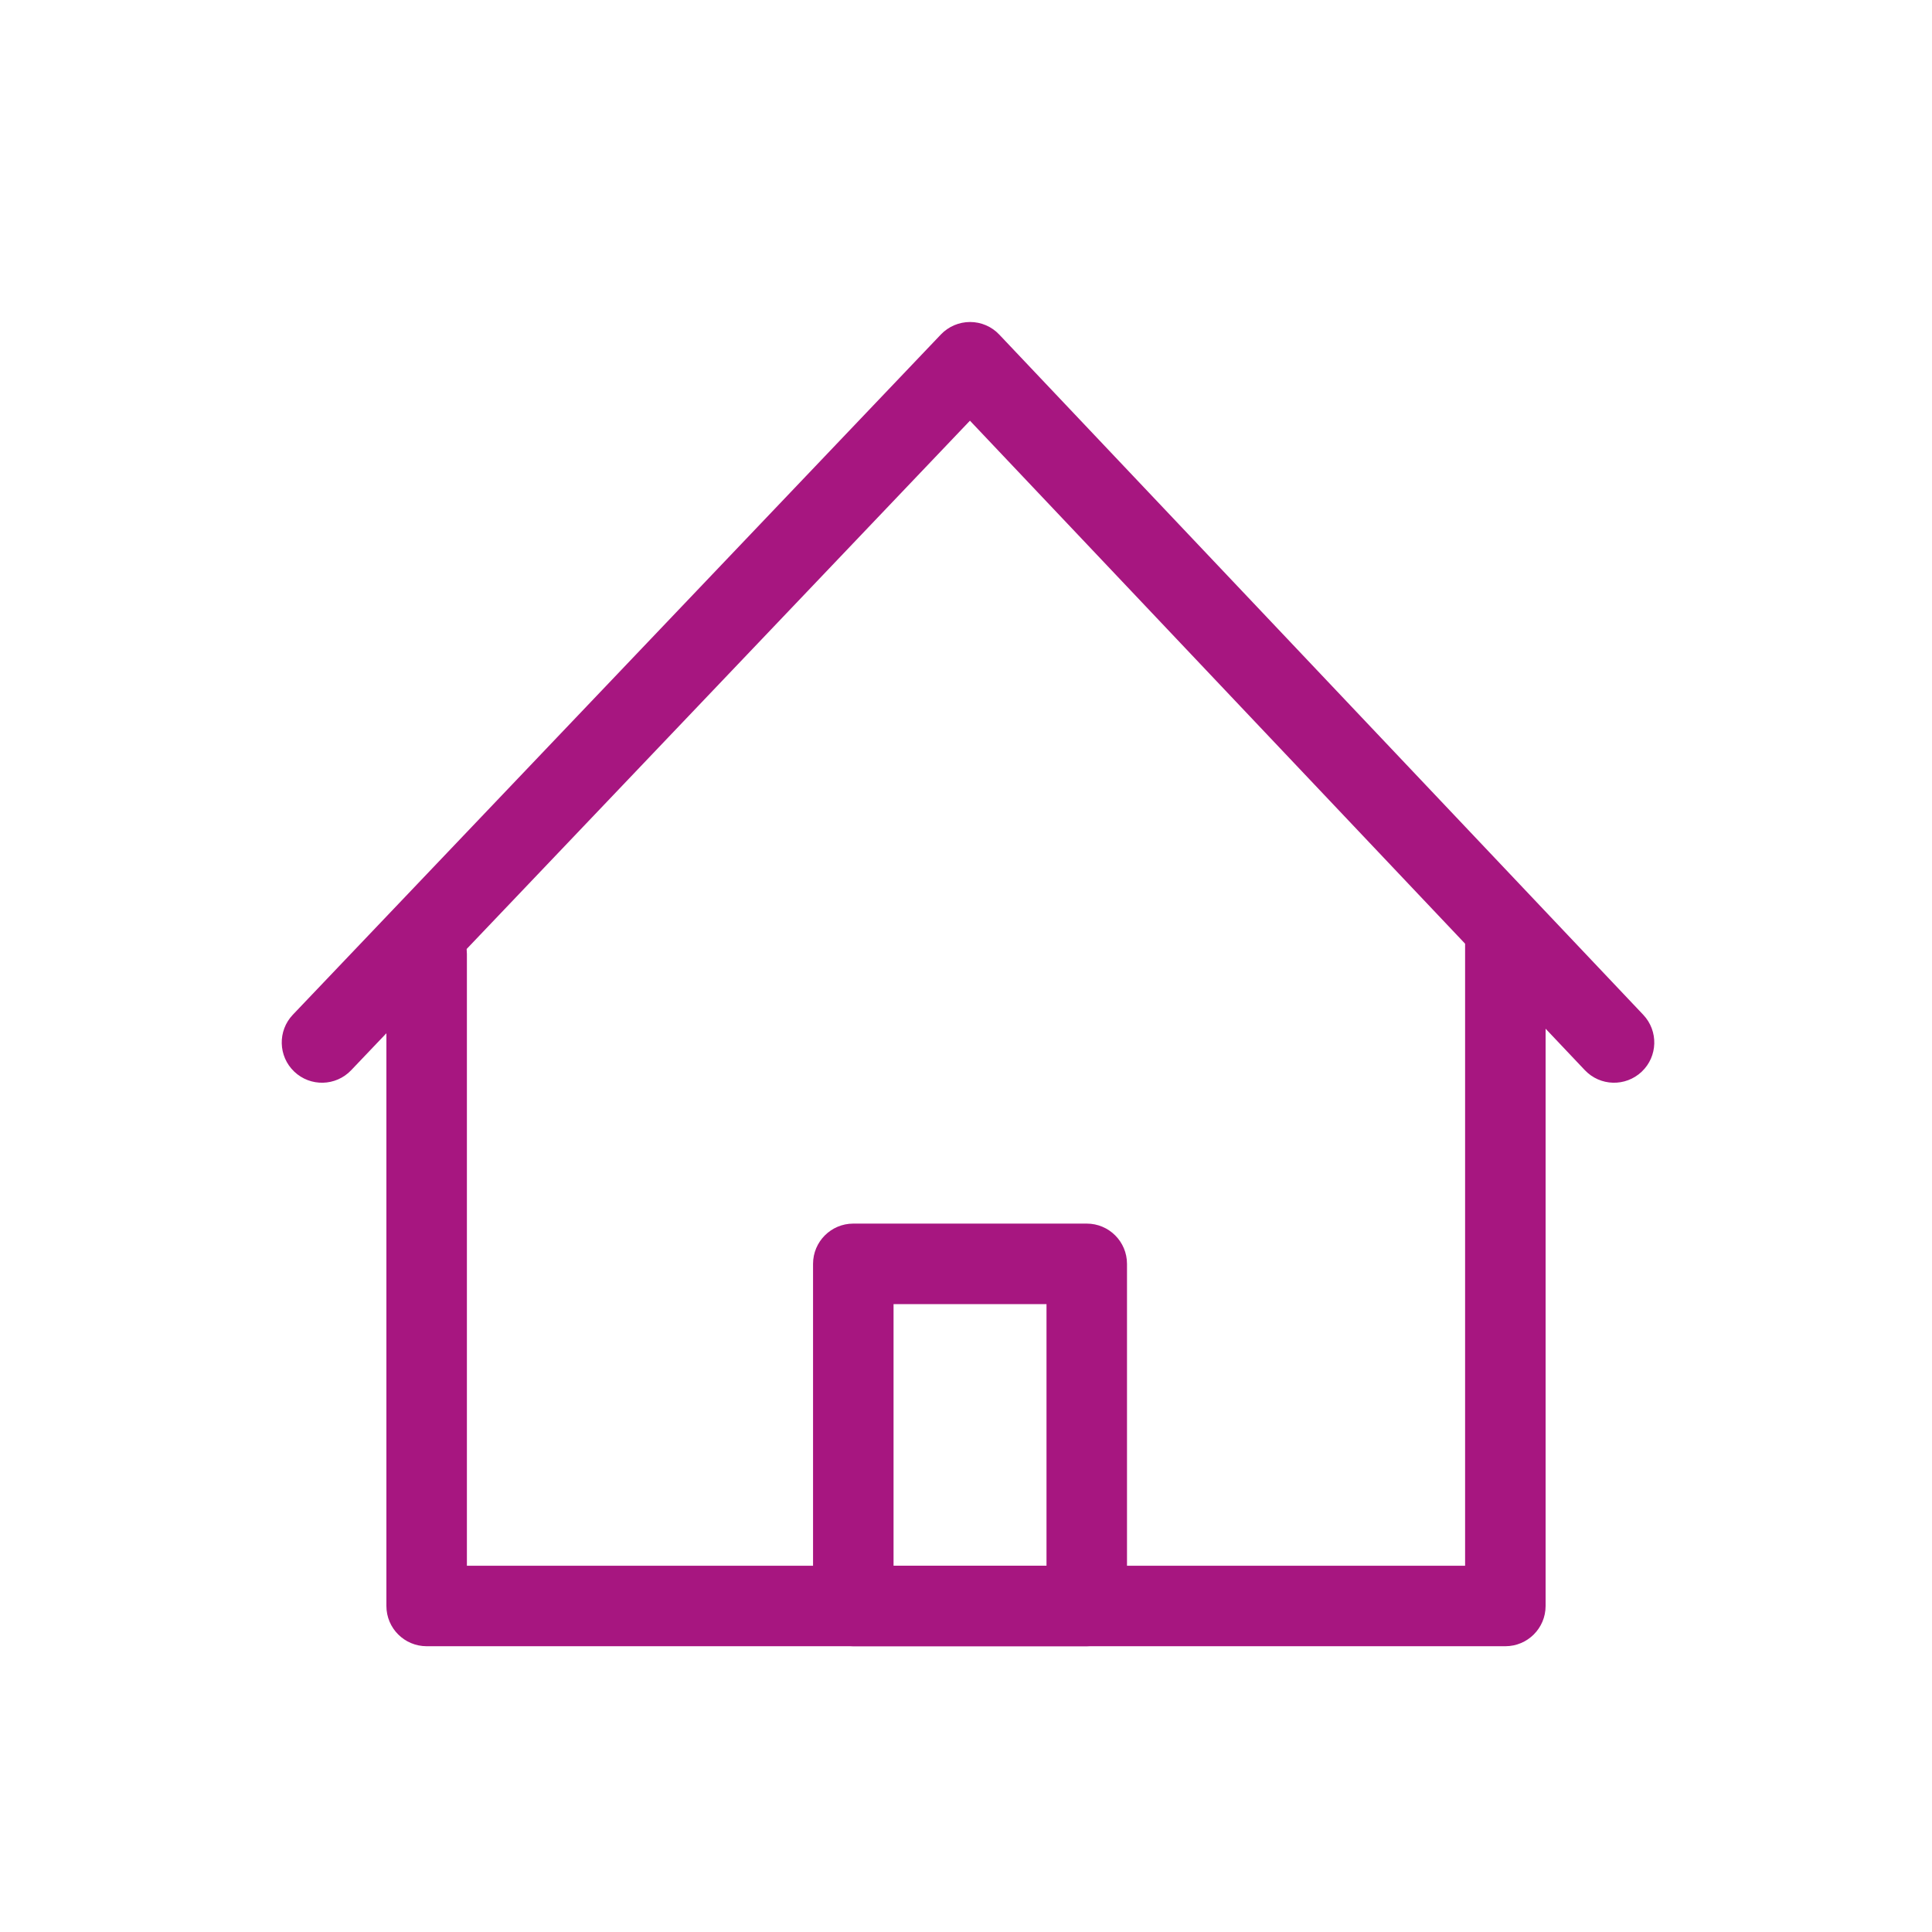 <svg width="48" height="48" viewBox="0 0 48 48" fill="none" xmlns="http://www.w3.org/2000/svg">
<path fill-rule="evenodd" clip-rule="evenodd" d="M37.4 22.4C37.952 22.4 38.4 22.848 38.4 23.4V39.9C38.4 40.453 37.952 40.9 37.4 40.9H10.6C10.048 40.9 9.6 40.453 9.6 39.9V23.7C9.6 23.148 10.048 22.7 10.6 22.7C11.152 22.7 11.6 23.148 11.6 23.7V38.9H36.4V23.4C36.4 22.848 36.848 22.4 37.4 22.4Z" fill="#A71680"/>
<path fill-rule="evenodd" clip-rule="evenodd" d="M24.102 8C24.376 8 24.638 8.113 24.826 8.312L40.826 25.212C41.206 25.614 41.189 26.247 40.788 26.626C40.386 27.006 39.754 26.989 39.374 26.587L24.098 10.452L8.724 26.59C8.343 26.99 7.71 27.005 7.31 26.624C6.91 26.243 6.895 25.61 7.276 25.21L23.376 8.31C23.565 8.112 23.827 8 24.102 8Z" fill="#A71680"/>
<path fill-rule="evenodd" clip-rule="evenodd" d="M20.2 31.4C20.2 30.848 20.648 30.4 21.2 30.4H27C27.552 30.4 28 30.848 28 31.4V39.9C28 40.453 27.552 40.9 27 40.9H21.2C20.648 40.9 20.2 40.453 20.2 39.9V31.4ZM22.2 32.4V38.9H26V32.4H22.2Z" fill="#A71680"/>
</svg>
